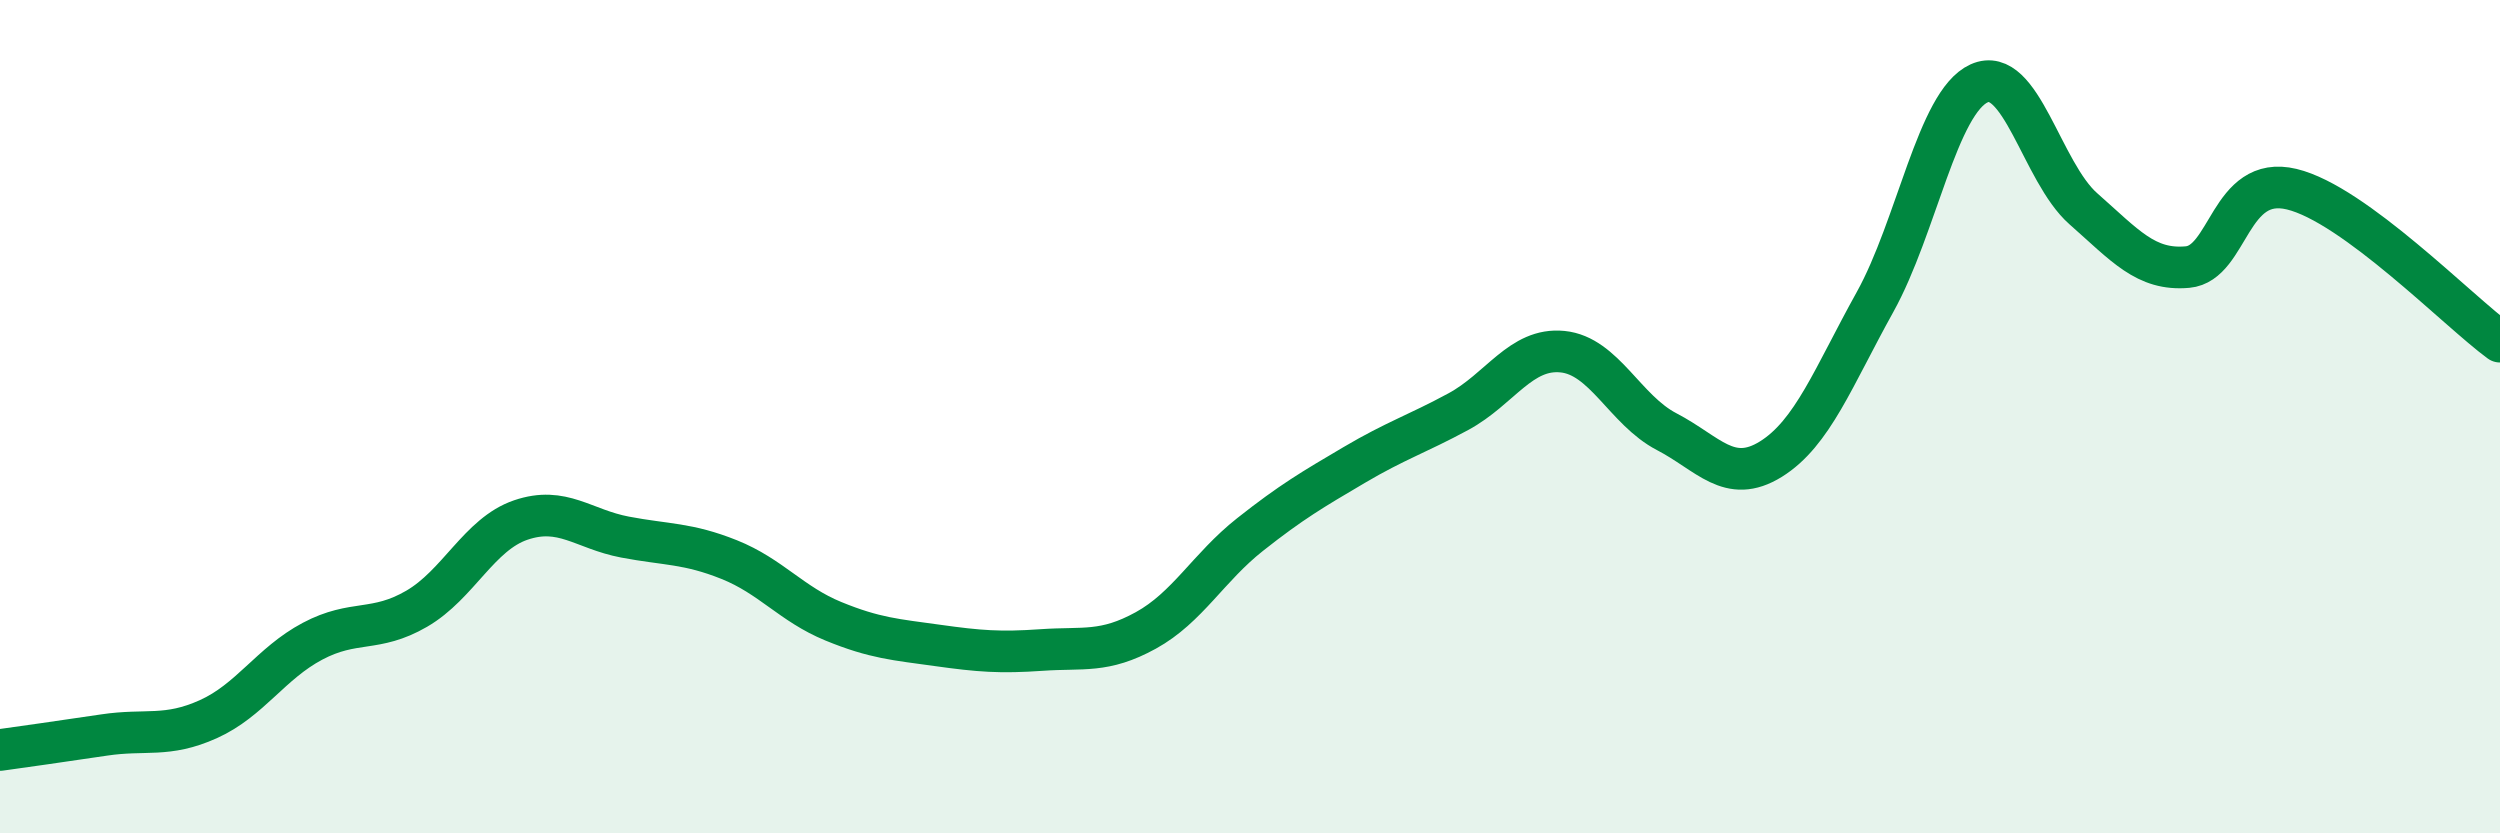 
    <svg width="60" height="20" viewBox="0 0 60 20" xmlns="http://www.w3.org/2000/svg">
      <path
        d="M 0,18 C 0.5,17.93 1.5,17.79 2.5,17.64 C 3.5,17.49 4,17.71 5,17.26 C 6,16.81 6.5,15.92 7.5,15.39 C 8.5,14.86 9,15.19 10,14.61 C 11,14.03 11.5,12.82 12.5,12.48 C 13.5,12.14 14,12.7 15,12.89 C 16,13.08 16.5,13.03 17.5,13.43 C 18.5,13.83 19,14.5 20,14.91 C 21,15.32 21.5,15.35 22.5,15.49 C 23.5,15.63 24,15.67 25,15.6 C 26,15.53 26.5,15.68 27.5,15.13 C 28.5,14.58 29,13.62 30,12.83 C 31,12.04 31.5,11.75 32.5,11.16 C 33.5,10.57 34,10.42 35,9.88 C 36,9.34 36.5,8.34 37.5,8.44 C 38.5,8.54 39,9.84 40,10.36 C 41,10.88 41.5,11.64 42.5,11.02 C 43.5,10.4 44,9.05 45,7.25 C 46,5.45 46.5,2.45 47.5,2 C 48.5,1.55 49,4.13 50,5.01 C 51,5.89 51.5,6.5 52.5,6.41 C 53.5,6.32 53.5,4.18 55,4.54 C 56.5,4.9 59,7.47 60,8.2L60 20L0 20Z"
        fill="#008740"
        opacity="0.1"
        stroke-linecap="round"
        stroke-linejoin="round"
      />
      <path
        d="M 0,18 C 0.5,17.93 1.5,17.79 2.5,17.64 C 3.5,17.49 4,17.71 5,17.26 C 6,16.81 6.5,15.92 7.5,15.39 C 8.5,14.86 9,15.19 10,14.61 C 11,14.03 11.5,12.82 12.5,12.48 C 13.5,12.14 14,12.7 15,12.89 C 16,13.08 16.5,13.03 17.5,13.43 C 18.5,13.83 19,14.5 20,14.91 C 21,15.32 21.5,15.35 22.5,15.49 C 23.5,15.63 24,15.67 25,15.6 C 26,15.53 26.5,15.68 27.5,15.13 C 28.5,14.58 29,13.62 30,12.83 C 31,12.04 31.5,11.75 32.5,11.16 C 33.5,10.57 34,10.42 35,9.88 C 36,9.34 36.5,8.34 37.5,8.44 C 38.5,8.54 39,9.84 40,10.36 C 41,10.88 41.5,11.64 42.5,11.02 C 43.5,10.4 44,9.05 45,7.25 C 46,5.45 46.5,2.45 47.5,2 C 48.5,1.55 49,4.13 50,5.01 C 51,5.89 51.5,6.5 52.5,6.41 C 53.5,6.32 53.5,4.18 55,4.54 C 56.5,4.9 59,7.47 60,8.2"
        stroke="#008740"
        stroke-width="1"
        fill="none"
        stroke-linecap="round"
        stroke-linejoin="round"
      />
    </svg>
  